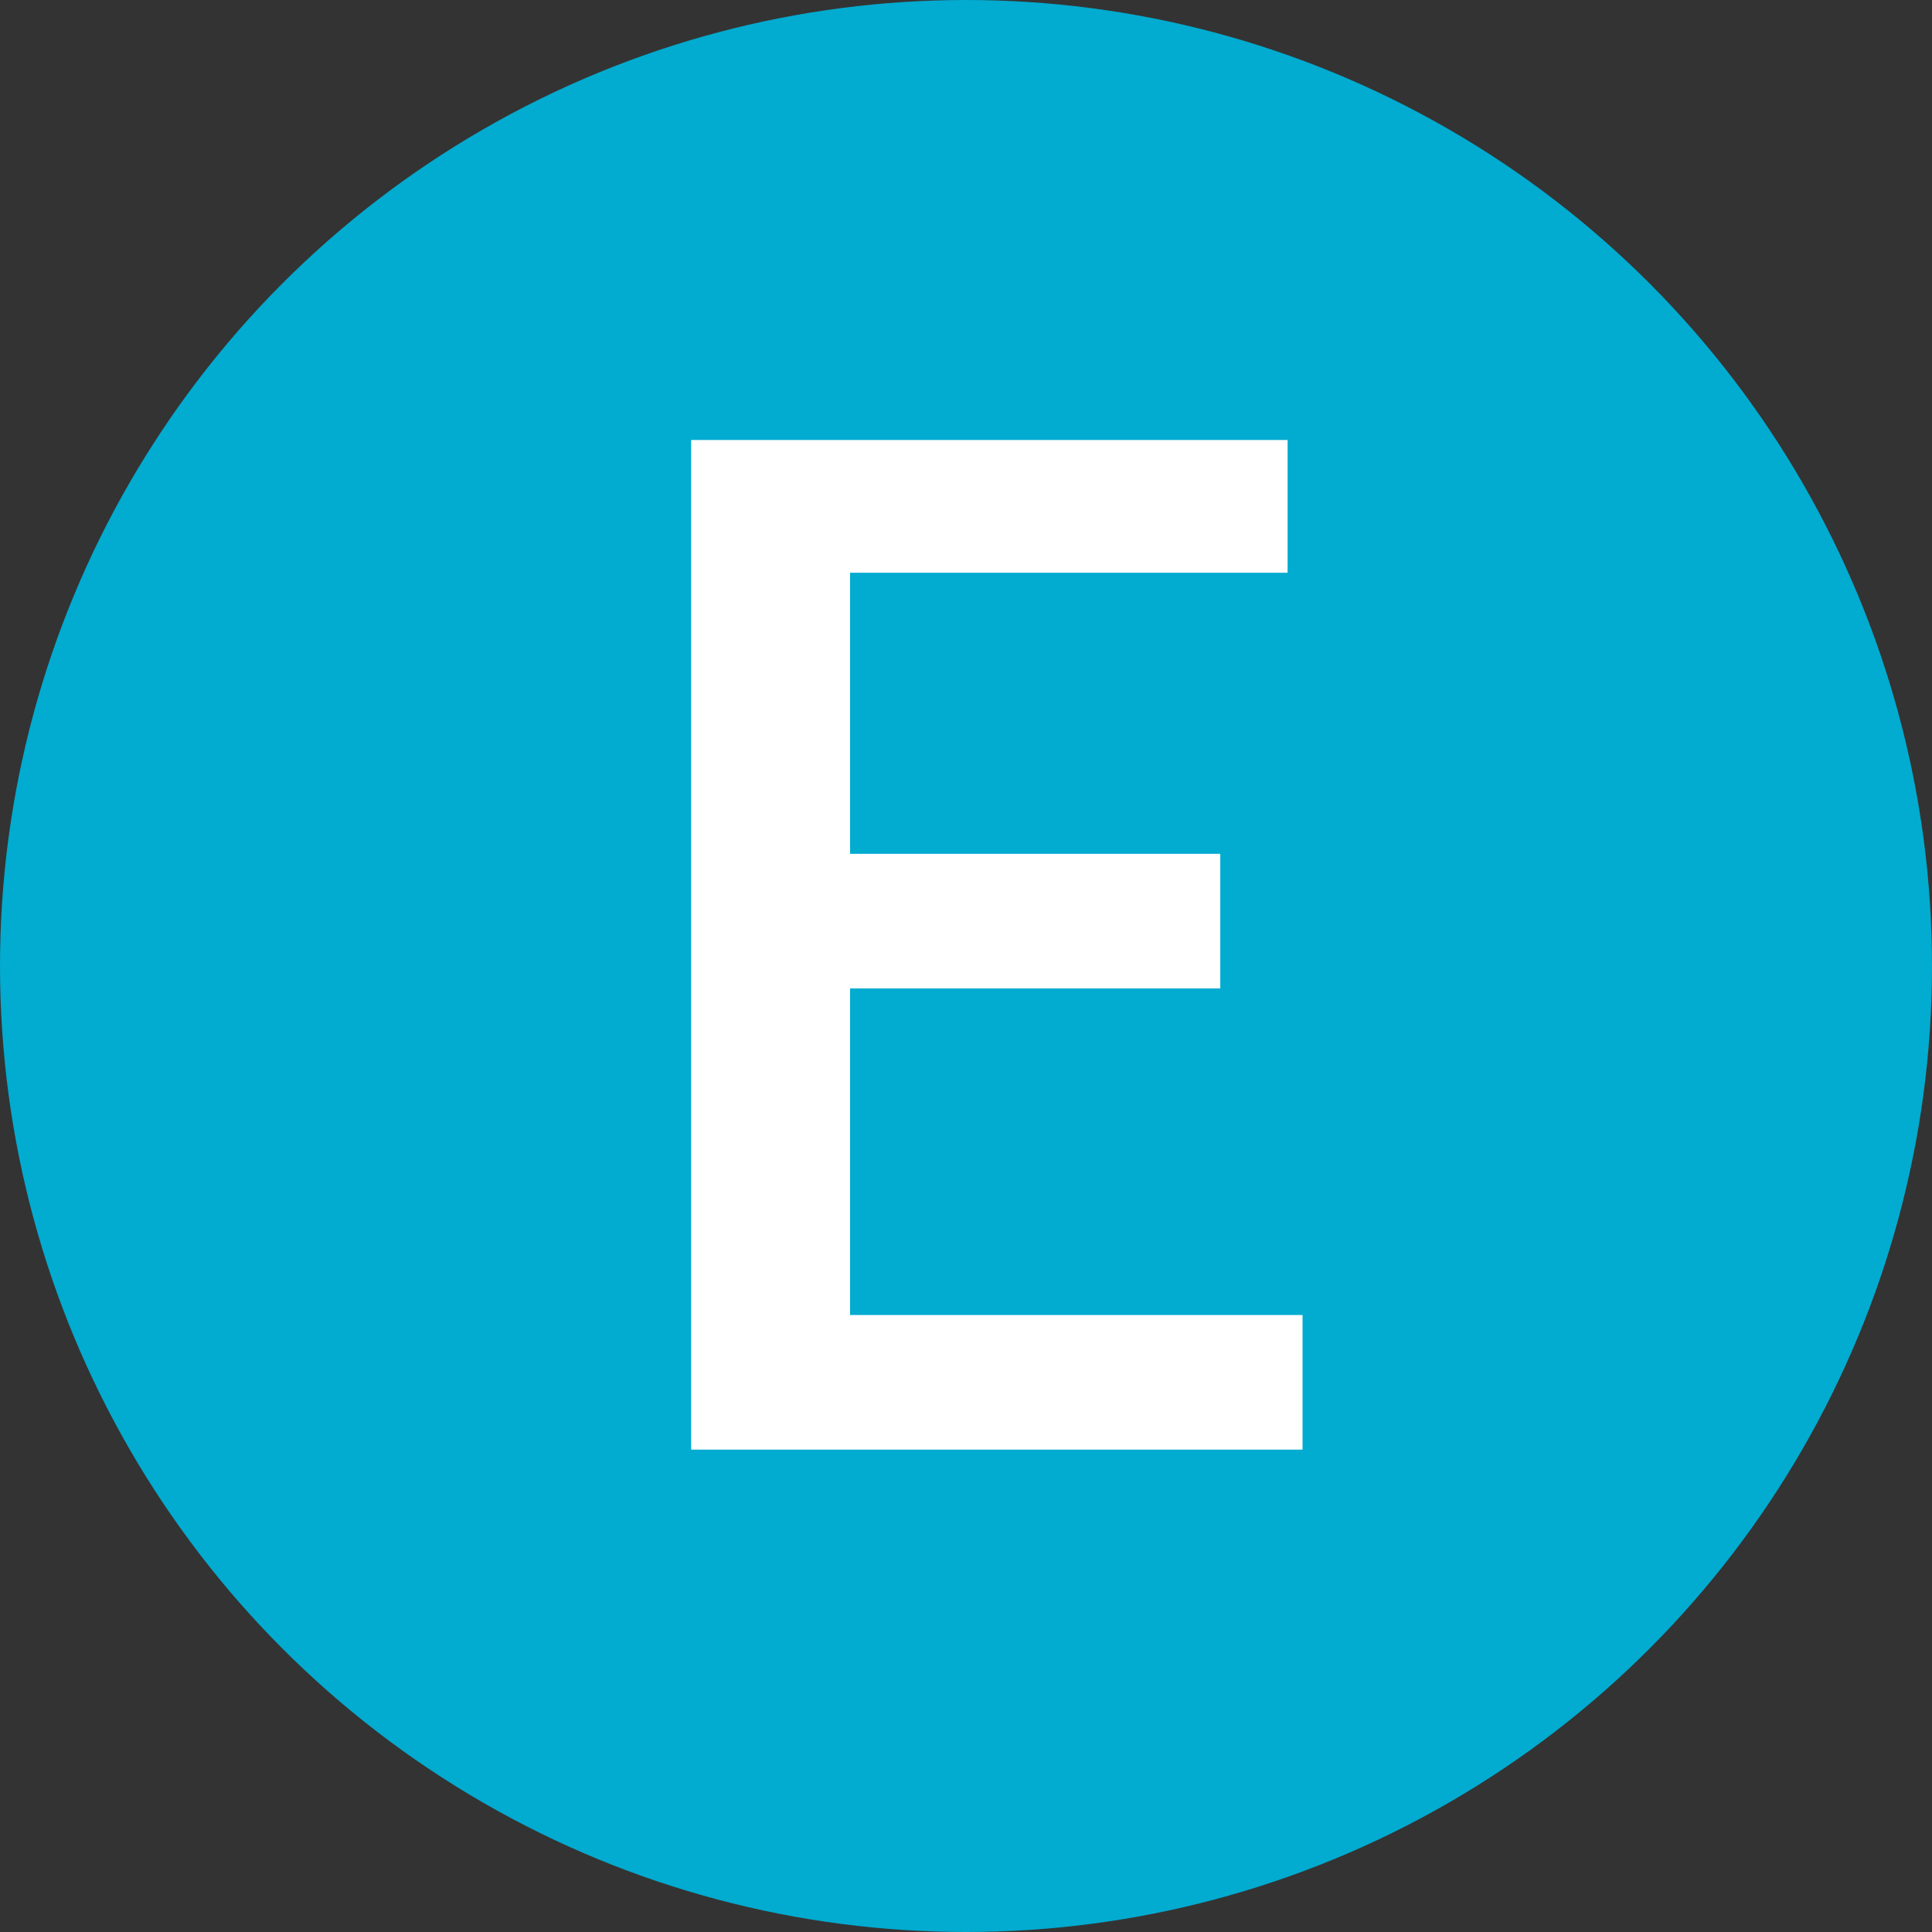 <?xml version="1.0" encoding="UTF-8"?>
<svg id="_レイヤー_2" data-name="レイヤー 2" xmlns="http://www.w3.org/2000/svg" viewBox="0 0 31 31">
  <rect x="0" y="0" width="31" height="31" fill="#333333" stroke="none"/>
  <defs>
    <style>
      .cls-1 {
        fill: #02abd0;
      }

      .cls-2 {
        fill: #fff;
      }
    </style>
  </defs>
  <g id="_レイヤー_1-2" data-name="レイヤー 1">
    <g>
      <circle class="cls-1" cx="15.5" cy="15.5" r="15.5"/>
      <path class="cls-2" d="m11.09,7.06h9.57v2.13h-7.02v4.51h5.94v2.16h-5.94v5.24h7.26v2.16h-9.81V7.06Z"/>
    </g>
  </g>
</svg>
